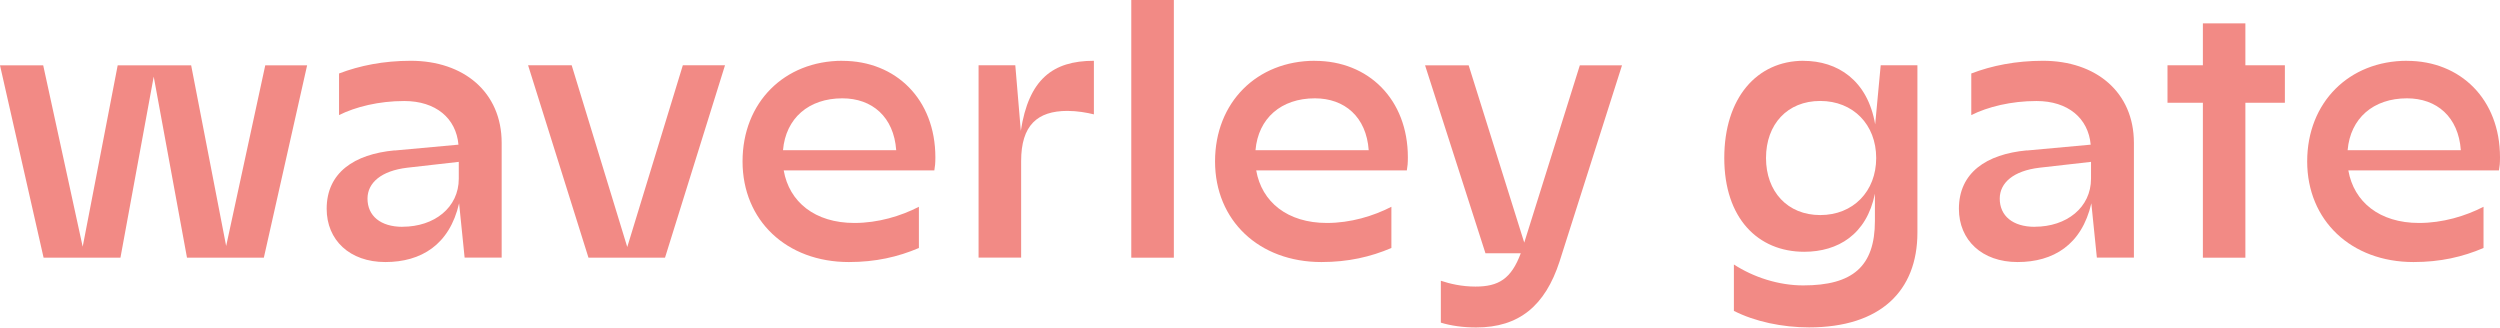 <svg width="1440" height="189" viewBox="0 0 1440 189" fill="none" xmlns="http://www.w3.org/2000/svg">
<path d="M152.788 37.63L130.265 141.693L110.105 37.63H67.791L47.631 142.1L24.886 37.63H0L25.108 148.421H69.379L88.542 44.136L107.705 148.421H151.975L176.899 37.63H152.788Z" fill="#F28A85"/>
<path d="M231.84 130.607C250.228 130.607 264.259 119.516 264.259 102.918V93.233L234.609 96.597C219.582 98.371 211.68 105.284 211.68 114.415C211.68 124.322 219.176 130.644 231.84 130.644M227.299 86.689L264.074 83.325C262.708 68.095 251.04 58.187 232.837 58.187C218.216 58.187 204.776 61.551 195.286 66.283V42.328C207.139 37.781 220.985 35.009 236.603 35.009C267.028 35.009 288.96 53.012 288.96 82.29V148.388H267.619L264.443 117.114C258.905 141.068 242.511 150.939 221.945 150.939C201.379 150.939 188.16 138.259 188.16 120.256C188.16 99.48 203.963 88.796 227.299 86.615" fill="#F28A85"/>
<path d="M329.287 37.595L361.3 142.287L393.312 37.595H417.607L383.047 148.423H338.961L304.18 37.595H329.287Z" fill="#F28A85"/>
<path d="M451.007 86.504H516.213C514.847 67.318 502.367 56.635 485.197 56.635C465.813 56.635 452.594 68.095 451.007 86.504ZM485.197 35.046C516.028 35.046 538.773 57.189 538.773 90.645C538.773 94.009 538.588 95.783 538.182 98.149H451.413C454.588 116.337 469.394 128.426 492.139 128.426C505.763 128.426 518.834 124.47 529.284 119.11V142.843C517.247 147.981 504.36 150.939 488.963 150.939C453 150.939 427.708 126.984 427.708 92.974C427.708 58.964 451.819 35.009 485.234 35.009" fill="#F28A85"/>
<path d="M563.657 37.597H584.814L587.99 75.377C592.531 45.692 606.377 35.009 630.082 35.009V65.877C626.131 64.879 620.408 63.88 614.87 63.88C597.479 63.88 588.174 72.198 588.174 92.789V148.388H563.657V37.56V37.597Z" fill="#F28A85"/>
<path d="M676.137 0H651.62V148.424H676.137V0Z" fill="#F28A85"/>
<path d="M723.166 86.504H788.372C787.006 67.318 774.526 56.635 757.356 56.635C737.972 56.635 724.753 68.095 723.166 86.504ZM757.356 35.046C788.187 35.046 810.932 57.189 810.932 90.645C810.932 94.009 810.747 95.783 810.341 98.149H723.572C726.747 116.337 741.553 128.426 764.298 128.426C777.923 128.426 790.993 124.47 801.443 119.11V142.843C789.406 147.981 776.52 150.939 761.123 150.939C725.16 150.939 699.867 126.984 699.867 92.974C699.867 58.964 723.978 35.009 757.393 35.009" fill="#F28A85"/>
<path d="M829.891 161.704C835.245 163.479 841.965 165.068 849.866 165.068C863.122 165.068 870.432 160.706 875.971 145.882H855.626L820.845 37.642H845.952L877.965 139.746L909.977 37.642H934.273L898.309 150.614C890.002 176.122 874.974 188.617 850.272 188.617C842.777 188.617 835.651 187.619 829.928 185.844V161.704H829.891Z" fill="#F28A85"/>
<path d="M1048.46 123.879C1067.44 123.879 1080.69 110.238 1080.69 91.014C1080.69 71.791 1067.44 58.151 1048.46 58.151C1029.48 58.151 1017.22 71.607 1017.22 91.014C1017.22 110.422 1029.66 123.879 1048.46 123.879ZM1038.78 35.046C1058.35 35.046 1075.74 46.136 1080.1 71.644L1083.28 37.597H1104.43V133.971C1104.43 167.611 1083.09 188.572 1042 188.572C1026.56 188.572 1010.76 185.208 998.722 179.071V152.343C1009.98 159.663 1024.42 164.395 1038.64 164.395C1067.1 164.395 1079.95 153.527 1079.95 127.206V111.568C1075.19 135.117 1058.61 145.024 1039.23 145.024C1012.53 145.024 993.184 125.653 993.184 91.014C993.184 56.376 1011.98 35.009 1038.86 35.009" fill="#F28A85"/>
<path d="M1172.01 130.607C1190.4 130.607 1204.43 119.516 1204.43 102.918V93.233L1174.78 96.597C1159.75 98.371 1151.85 105.284 1151.85 114.415C1151.85 124.322 1159.35 130.644 1172.01 130.644M1167.47 86.689L1204.24 83.325C1202.84 68.095 1191.21 58.187 1173.01 58.187C1158.39 58.187 1144.95 61.551 1135.46 66.283V42.328C1147.31 37.781 1161.16 35.009 1176.77 35.009C1207.2 35.009 1229.13 53.012 1229.13 82.29V148.388H1207.79L1204.61 117.114C1199.08 141.068 1182.68 150.939 1162.12 150.939C1141.55 150.939 1128.33 138.259 1128.33 120.256C1128.33 99.48 1144.13 88.796 1167.47 86.615" fill="#F28A85"/>
<path d="M1268.86 59.189H1248.48V37.6H1268.86V13.46H1293.34V37.6H1316.09V59.189H1293.34V148.428H1268.86V59.189Z" fill="#F28A85"/>
<path d="M1352.23 86.504H1417.44C1416.07 67.318 1403.59 56.635 1386.42 56.635C1367.04 56.635 1353.82 68.095 1352.23 86.504ZM1386.42 35.046C1417.26 35.046 1440 57.189 1440 90.645C1440 94.009 1439.82 95.783 1439.41 98.149H1352.64C1355.82 116.337 1370.62 128.426 1393.37 128.426C1406.99 128.426 1420.06 124.47 1430.51 119.11V142.843C1418.47 147.981 1405.62 150.939 1390.19 150.939C1354.23 150.939 1328.94 126.984 1328.94 92.974C1328.94 58.964 1353.05 35.009 1386.46 35.009" fill="#F28A85"/>
</svg>
